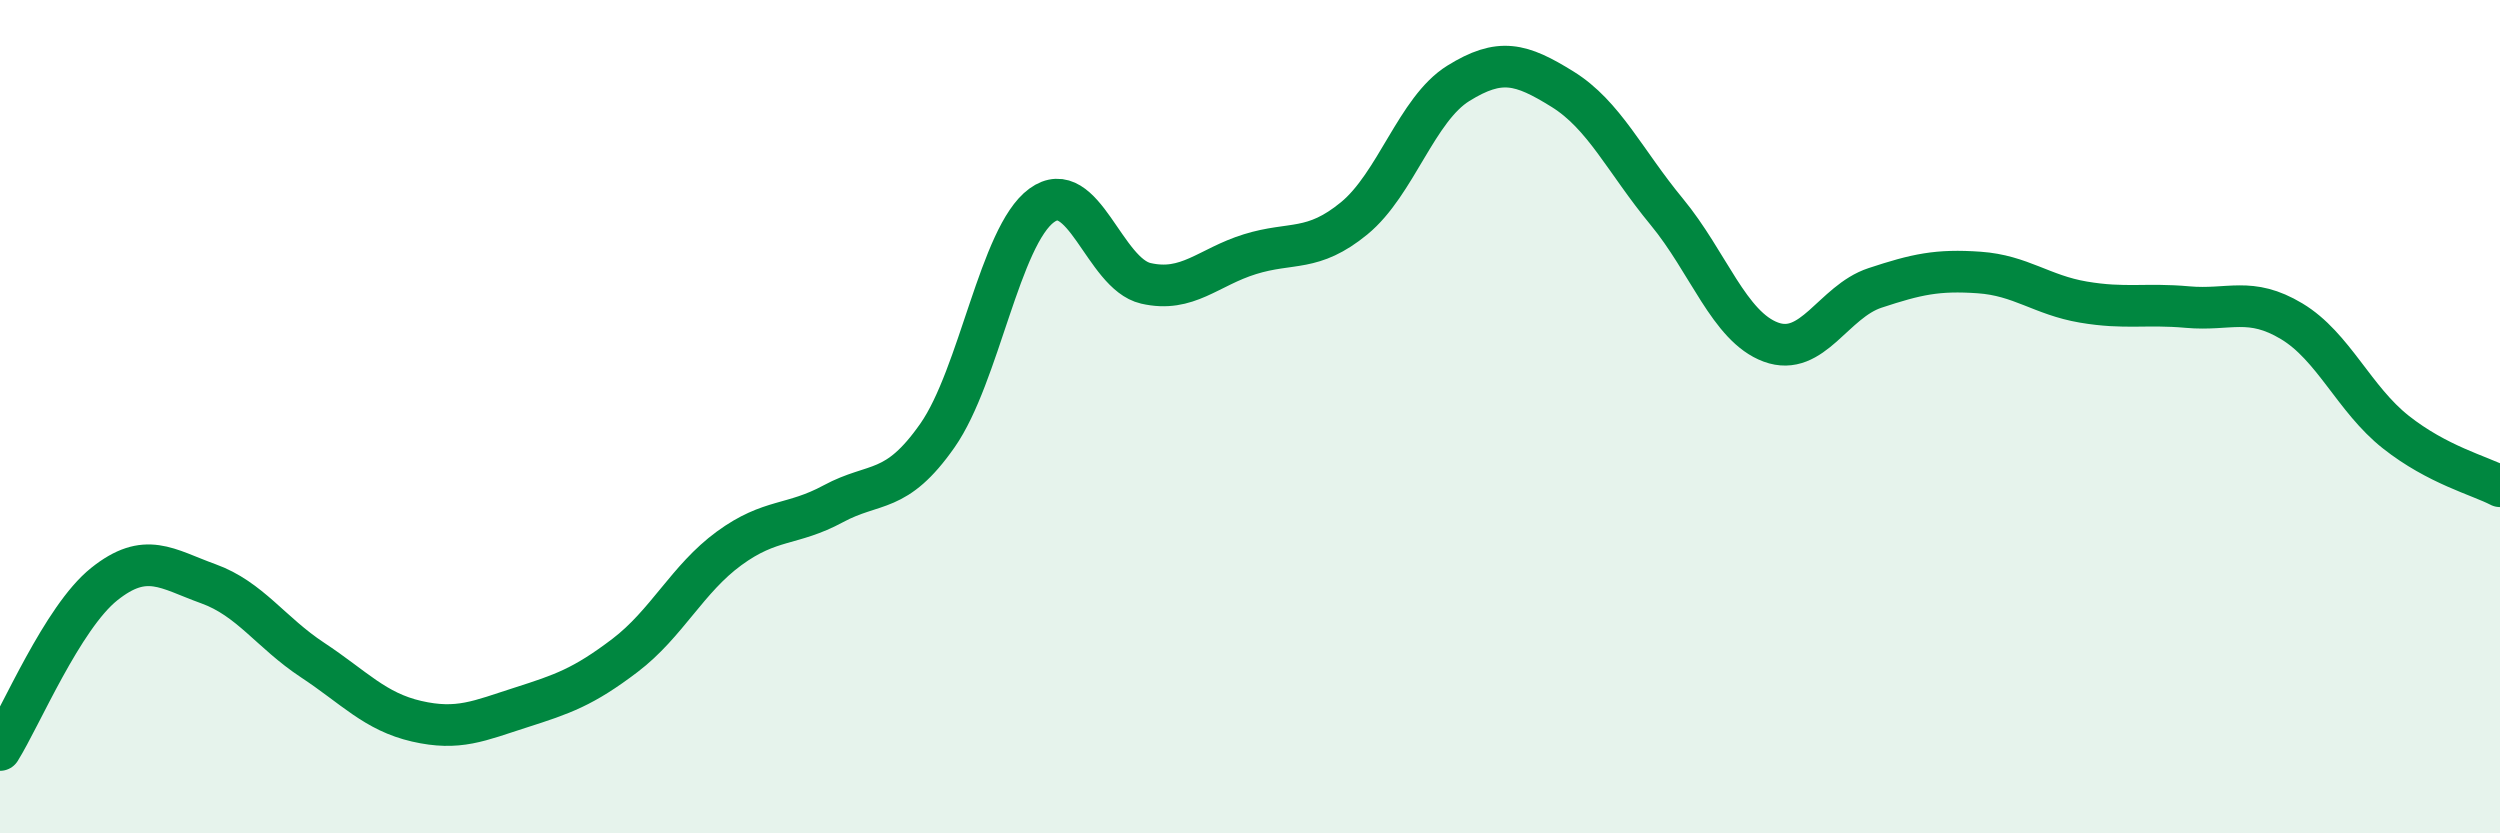 
    <svg width="60" height="20" viewBox="0 0 60 20" xmlns="http://www.w3.org/2000/svg">
      <path
        d="M 0,18 C 0.5,17.2 1.5,14.82 2.5,14.02 C 3.5,13.22 4,13.65 5,14.01 C 6,14.37 6.5,15.18 7.5,15.84 C 8.5,16.5 9,17.08 10,17.31 C 11,17.54 11.5,17.3 12.5,16.98 C 13.5,16.66 14,16.49 15,15.73 C 16,14.97 16.5,13.89 17.5,13.16 C 18.5,12.43 19,12.63 20,12.09 C 21,11.55 21.5,11.88 22.5,10.45 C 23.5,9.02 24,5.66 25,4.93 C 26,4.2 26.5,6.57 27.5,6.8 C 28.5,7.03 29,6.41 30,6.1 C 31,5.79 31.5,6.06 32.5,5.24 C 33.5,4.42 34,2.62 35,2 C 36,1.38 36.5,1.52 37.5,2.14 C 38.5,2.76 39,3.87 40,5.08 C 41,6.29 41.5,7.84 42.5,8.21 C 43.5,8.58 44,7.24 45,6.91 C 46,6.58 46.5,6.47 47.5,6.54 C 48.5,6.61 49,7.08 50,7.25 C 51,7.42 51.5,7.28 52.5,7.37 C 53.5,7.46 54,7.11 55,7.71 C 56,8.31 56.5,9.58 57.5,10.37 C 58.5,11.16 59.5,11.41 60,11.67L60 20L0 20Z"
        fill="#008740"
        opacity="0.1"
        stroke-linecap="round"
        stroke-linejoin="round"
      />
      <path
        d="M 0,18 C 0.5,17.2 1.5,14.82 2.5,14.02 C 3.5,13.22 4,13.65 5,14.01 C 6,14.37 6.5,15.18 7.5,15.84 C 8.5,16.5 9,17.08 10,17.31 C 11,17.54 11.5,17.3 12.5,16.98 C 13.5,16.66 14,16.49 15,15.73 C 16,14.97 16.5,13.89 17.5,13.16 C 18.5,12.43 19,12.63 20,12.09 C 21,11.55 21.5,11.88 22.5,10.45 C 23.5,9.02 24,5.66 25,4.93 C 26,4.2 26.5,6.57 27.5,6.8 C 28.5,7.03 29,6.41 30,6.1 C 31,5.79 31.5,6.06 32.5,5.24 C 33.5,4.42 34,2.62 35,2 C 36,1.38 36.5,1.52 37.5,2.14 C 38.5,2.76 39,3.87 40,5.08 C 41,6.29 41.5,7.84 42.5,8.21 C 43.5,8.58 44,7.24 45,6.91 C 46,6.58 46.5,6.47 47.5,6.54 C 48.5,6.61 49,7.08 50,7.25 C 51,7.42 51.5,7.28 52.5,7.37 C 53.5,7.46 54,7.11 55,7.71 C 56,8.31 56.5,9.58 57.5,10.37 C 58.5,11.16 59.5,11.41 60,11.67"
        stroke="#008740"
        stroke-width="1"
        fill="none"
        stroke-linecap="round"
        stroke-linejoin="round"
      />
    </svg>
  